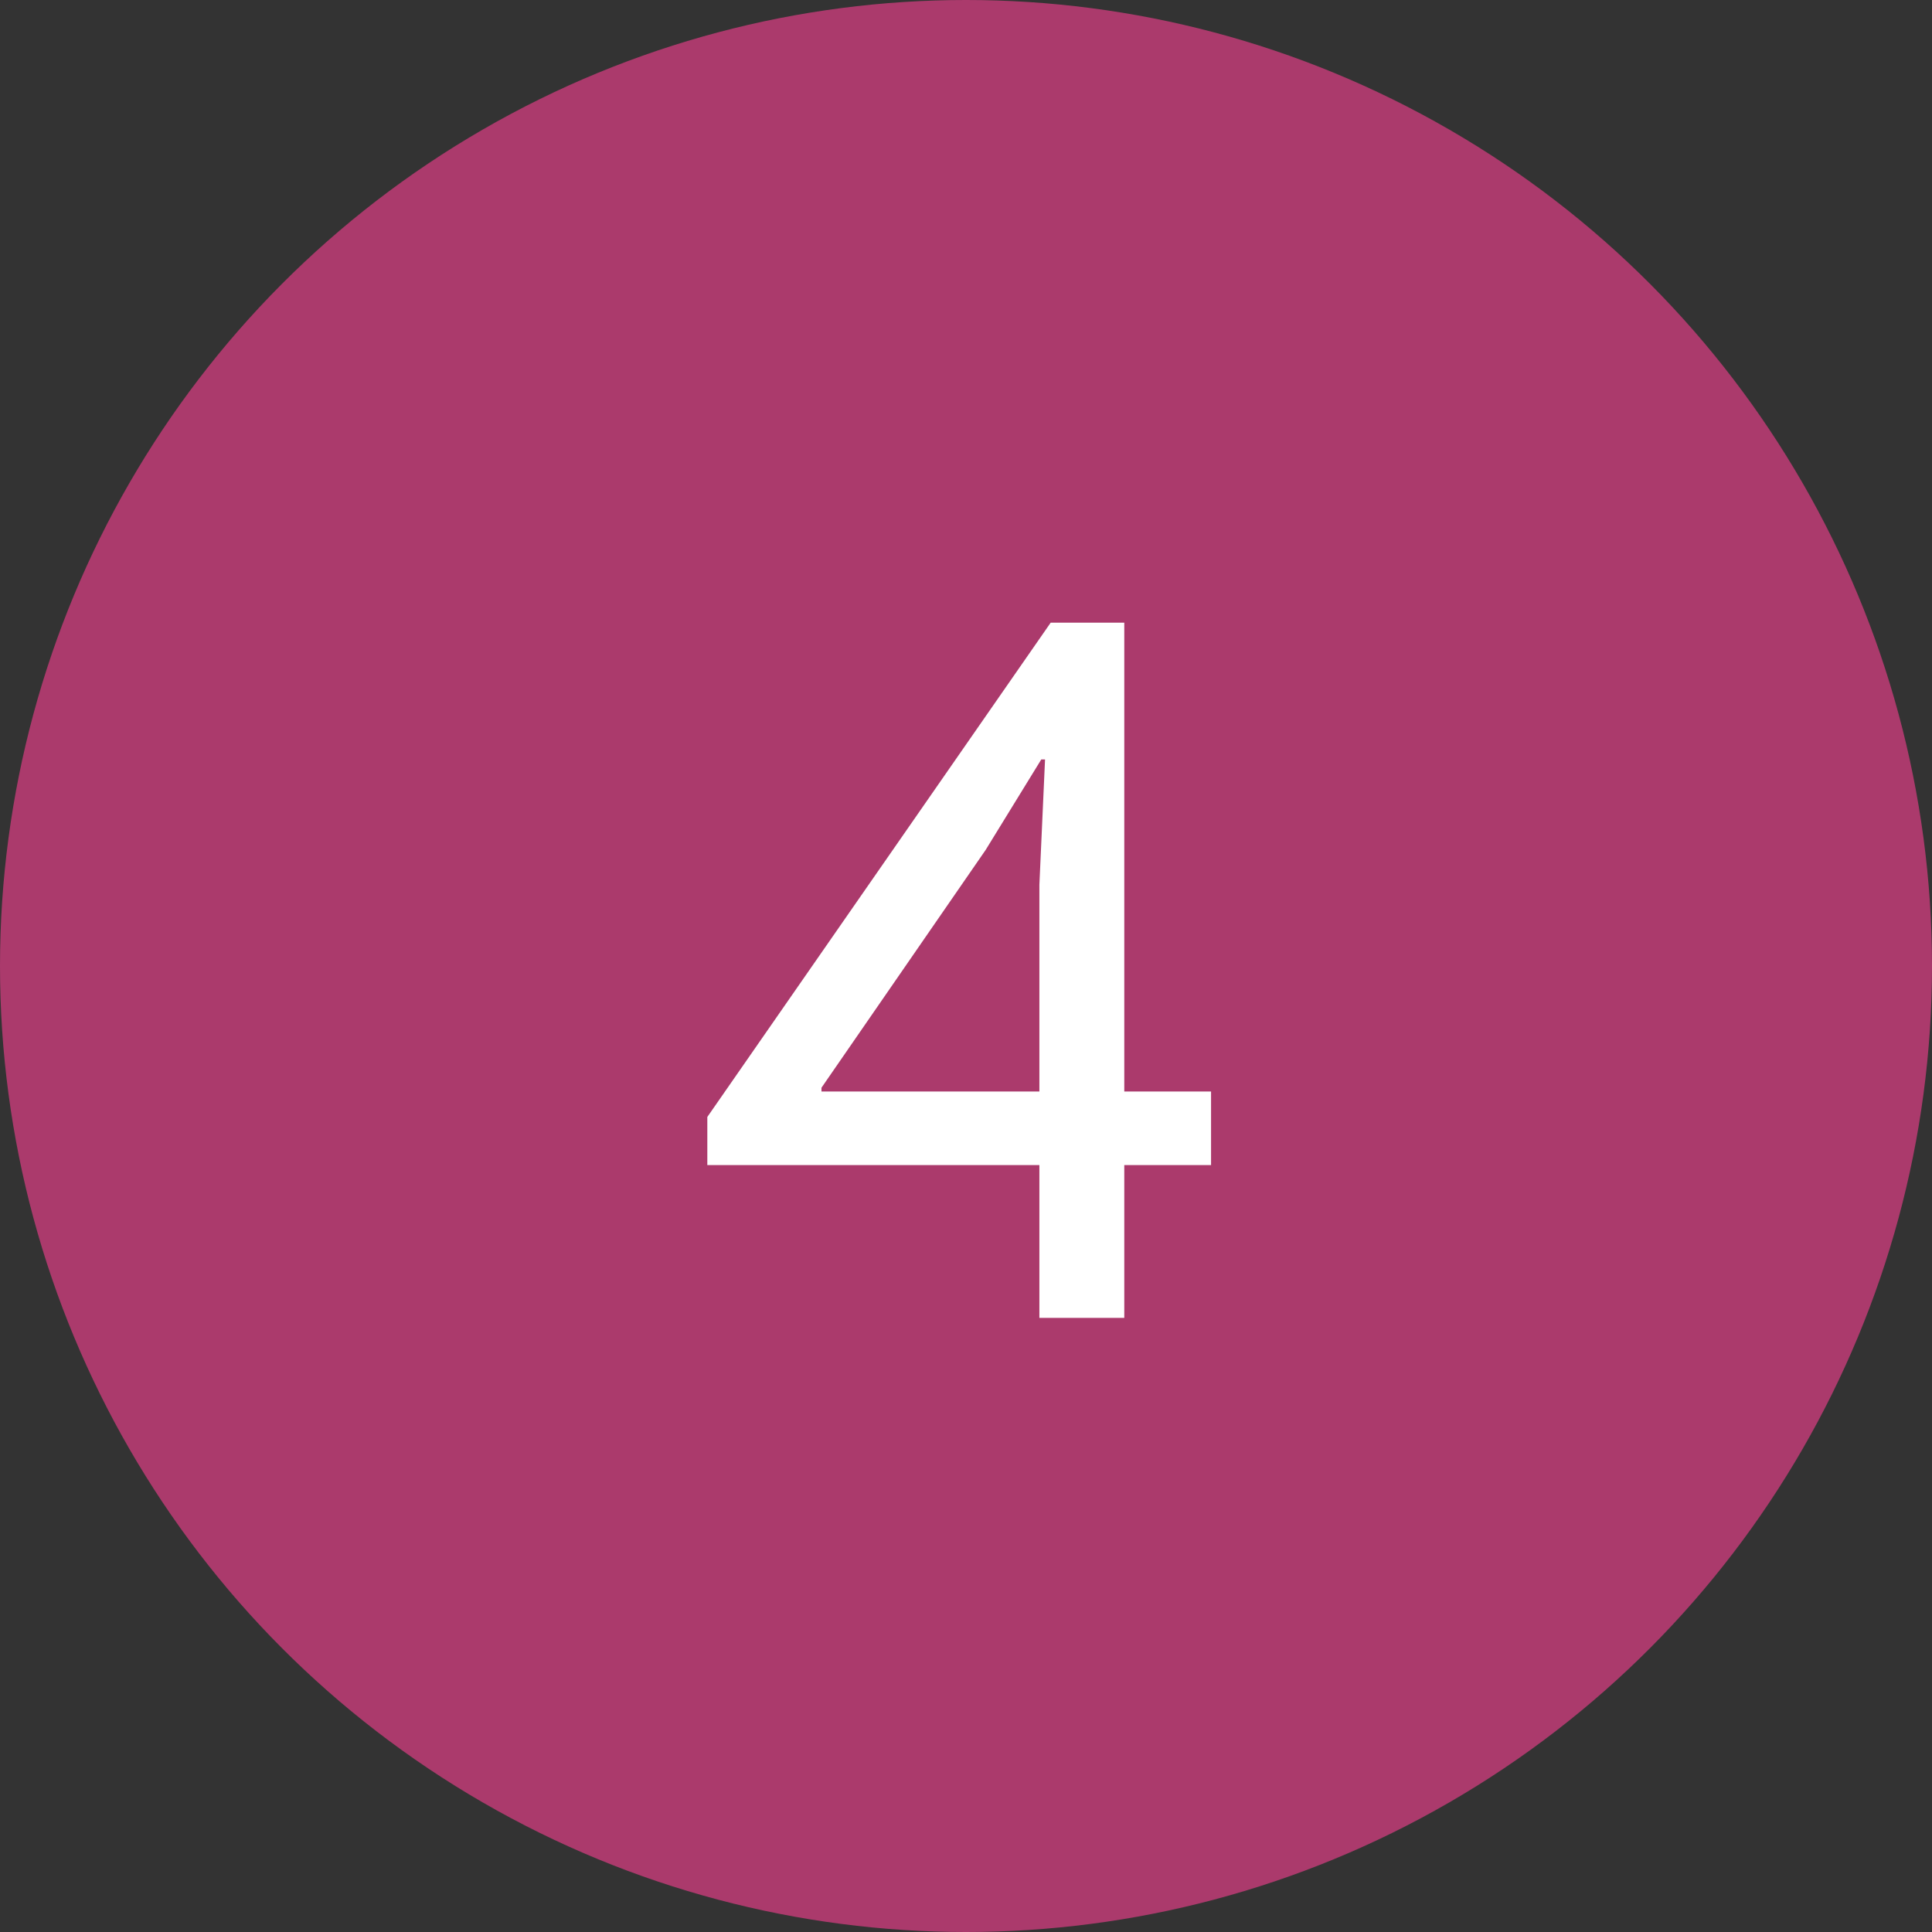 <?xml version="1.0" encoding="UTF-8"?> <svg xmlns="http://www.w3.org/2000/svg" width="56" height="56" viewBox="0 0 56 56" fill="none"><rect x="0" y="0" width="56" height="56" fill="#333333" stroke="none"/><circle cx="28" cy="28" r="28" fill="#AB3A6C"></circle><path d="M30.127 38.2V25.649L30.291 22.013H30.182L28.568 24.638L23.811 31.528V31.638H35.103V33.77H20.502V32.376L30.455 18.048H32.588V38.2H30.127Z" fill="white"></path></svg> 